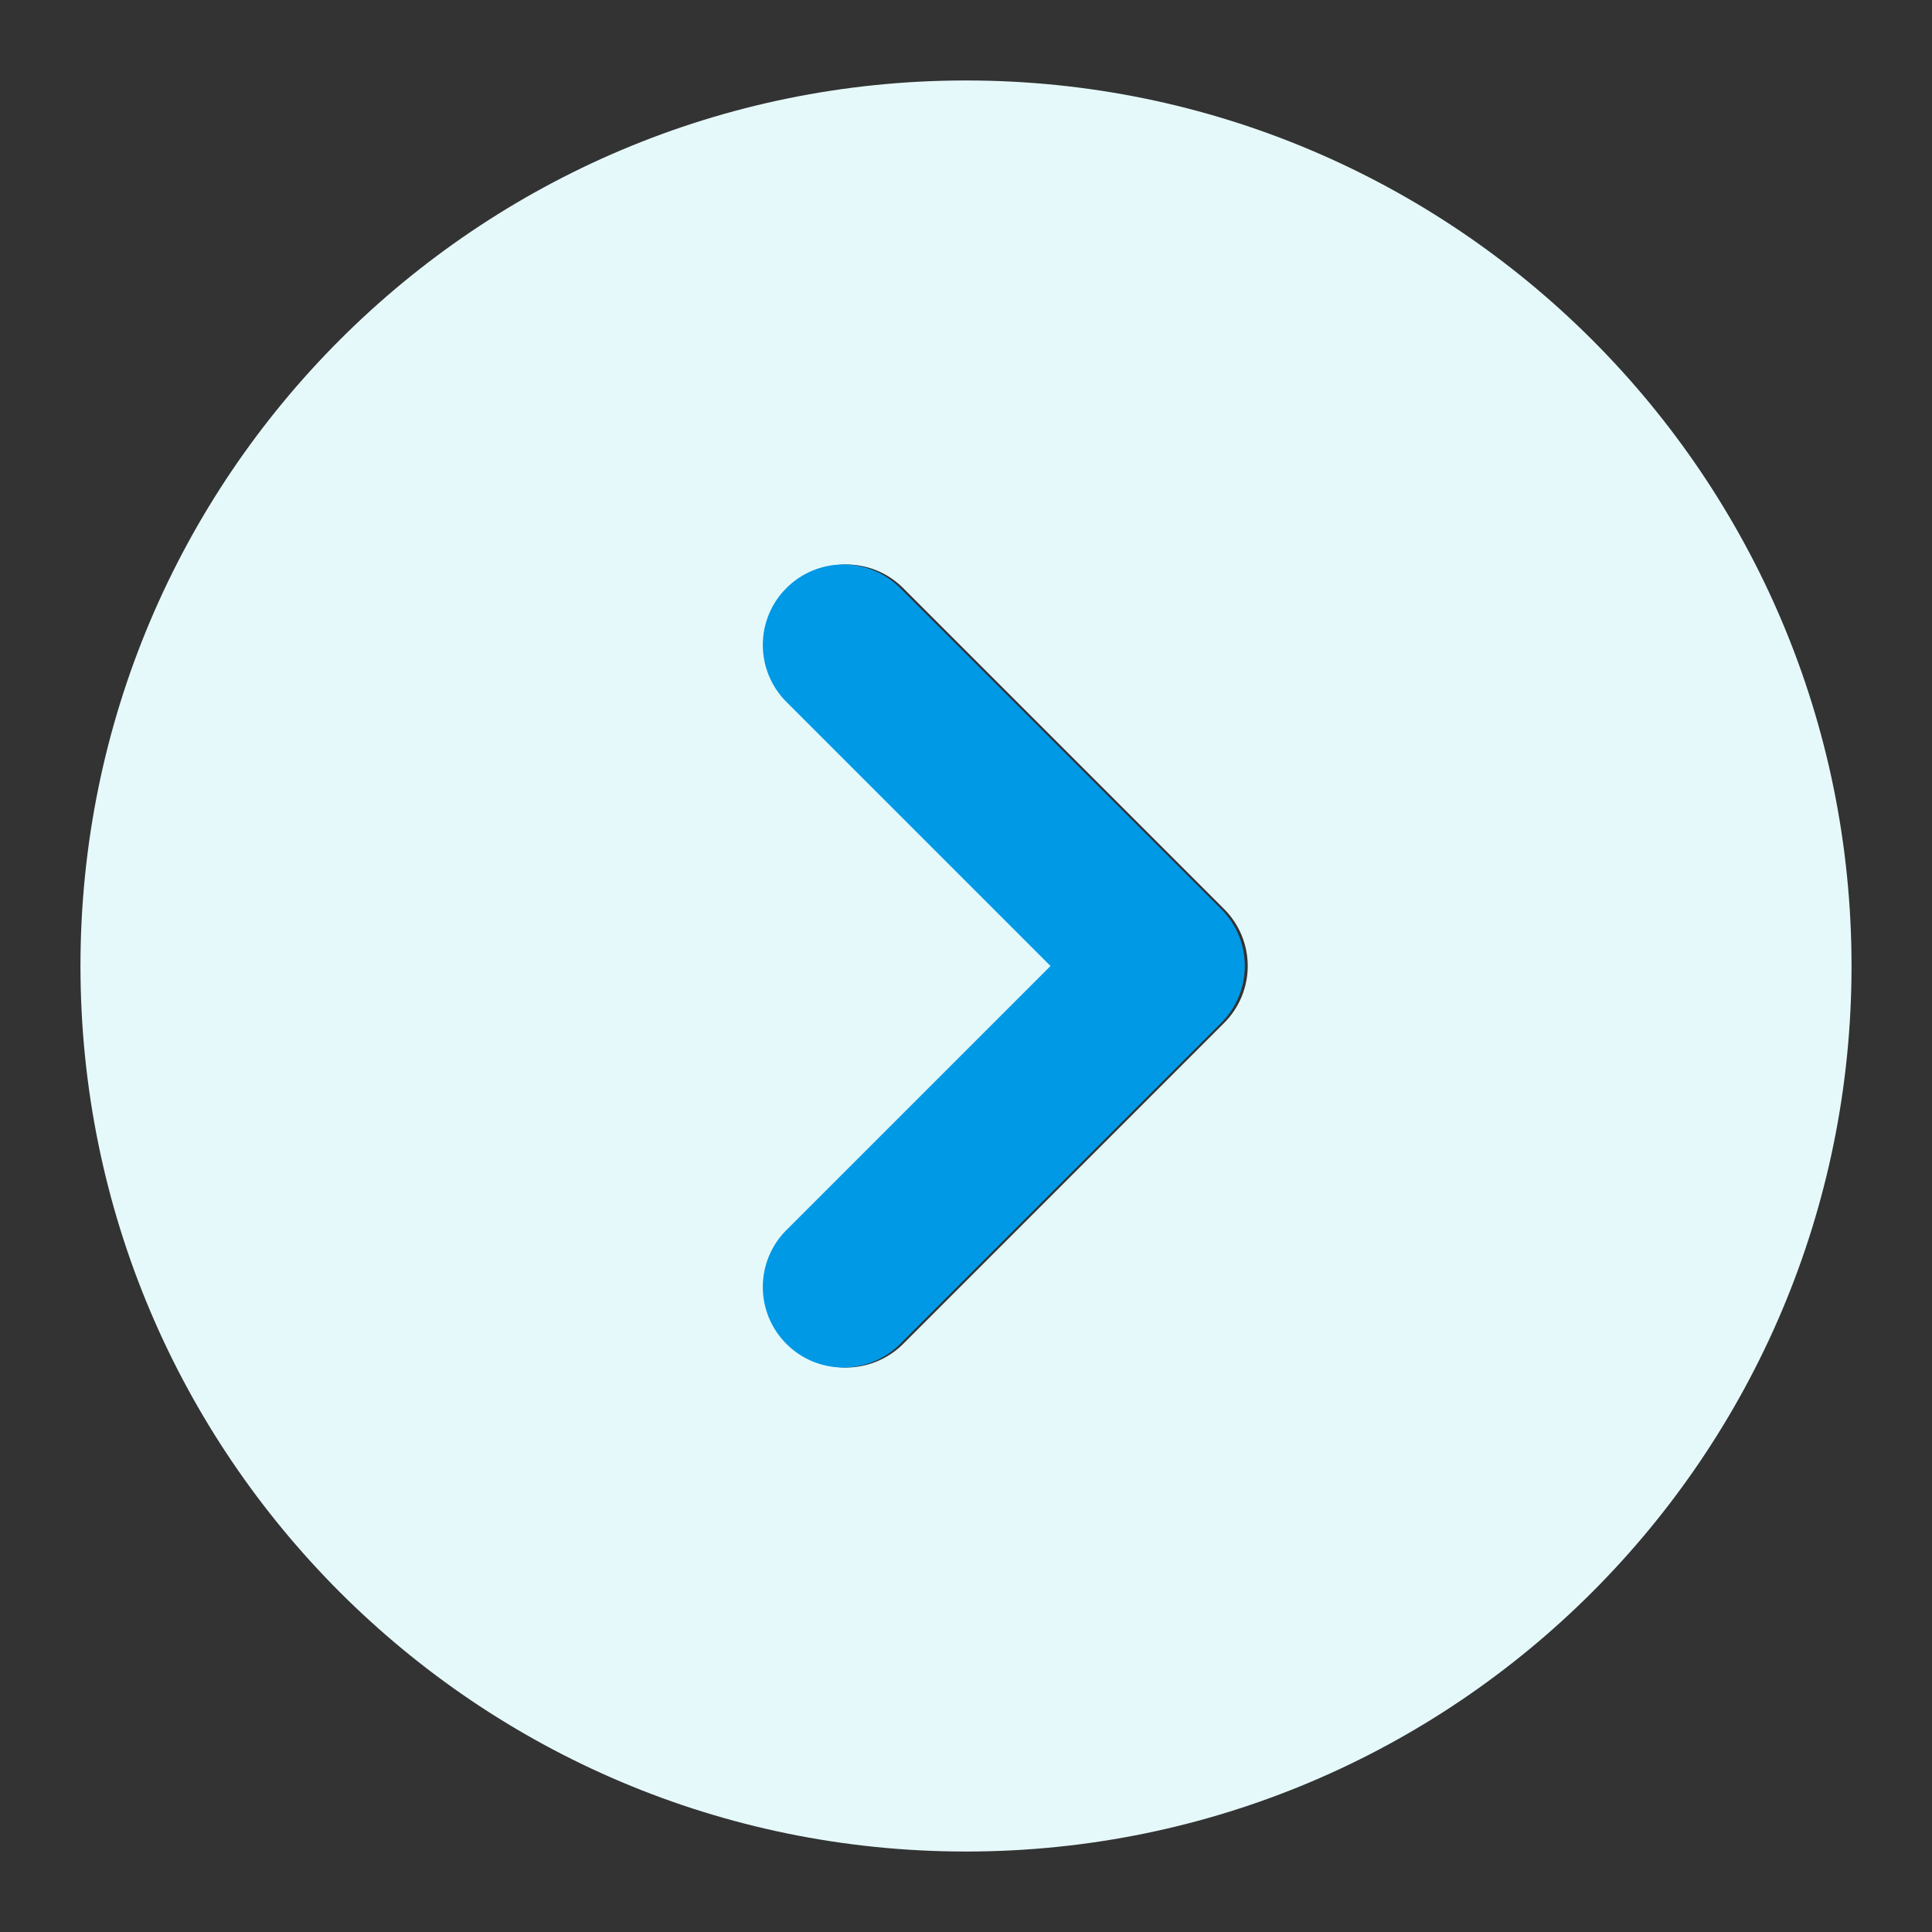 <svg width="23" height="23" viewBox="0 0 23 23" fill="none" xmlns="http://www.w3.org/2000/svg">
<rect x="0" y="0" width="23" height="23" fill="#333333" stroke="none"/>
<path fill-rule="evenodd" clip-rule="evenodd" d="M11.5 0.958C5.678 0.958 0.958 5.678 0.958 11.5C0.958 17.322 5.678 22.042 11.5 22.042C17.322 22.042 22.042 17.322 22.042 11.5C22.042 5.678 17.322 0.958 11.5 0.958ZM9.385 8.344C9.211 8.163 9.114 7.921 9.116 7.67C9.118 7.419 9.219 7.178 9.397 7.001C9.574 6.823 9.815 6.722 10.066 6.72C10.317 6.718 10.559 6.814 10.74 6.989L14.573 10.822C14.753 11.002 14.854 11.246 14.854 11.5C14.854 11.754 14.753 11.998 14.573 12.178L10.74 16.011C10.559 16.185 10.317 16.282 10.066 16.28C9.815 16.278 9.574 16.177 9.397 15.999C9.219 15.821 9.118 15.581 9.116 15.33C9.114 15.079 9.211 14.836 9.385 14.656L12.541 11.5L9.385 8.344Z" fill="#E6F9FA"/>
<path d="M9.35 8.344C9.175 8.163 9.079 7.921 9.081 7.67C9.083 7.419 9.184 7.178 9.362 7.001C9.539 6.823 9.78 6.722 10.031 6.72C10.282 6.718 10.524 6.814 10.705 6.989L14.538 10.822C14.718 11.002 14.819 11.246 14.819 11.5C14.819 11.754 14.718 11.998 14.538 12.178L10.705 16.011C10.524 16.185 10.282 16.282 10.031 16.28C9.78 16.278 9.539 16.177 9.362 15.999C9.184 15.821 9.083 15.581 9.081 15.33C9.079 15.079 9.175 14.836 9.35 14.656L12.506 11.5L9.35 8.344Z" fill="#0099E6"/>
</svg>
